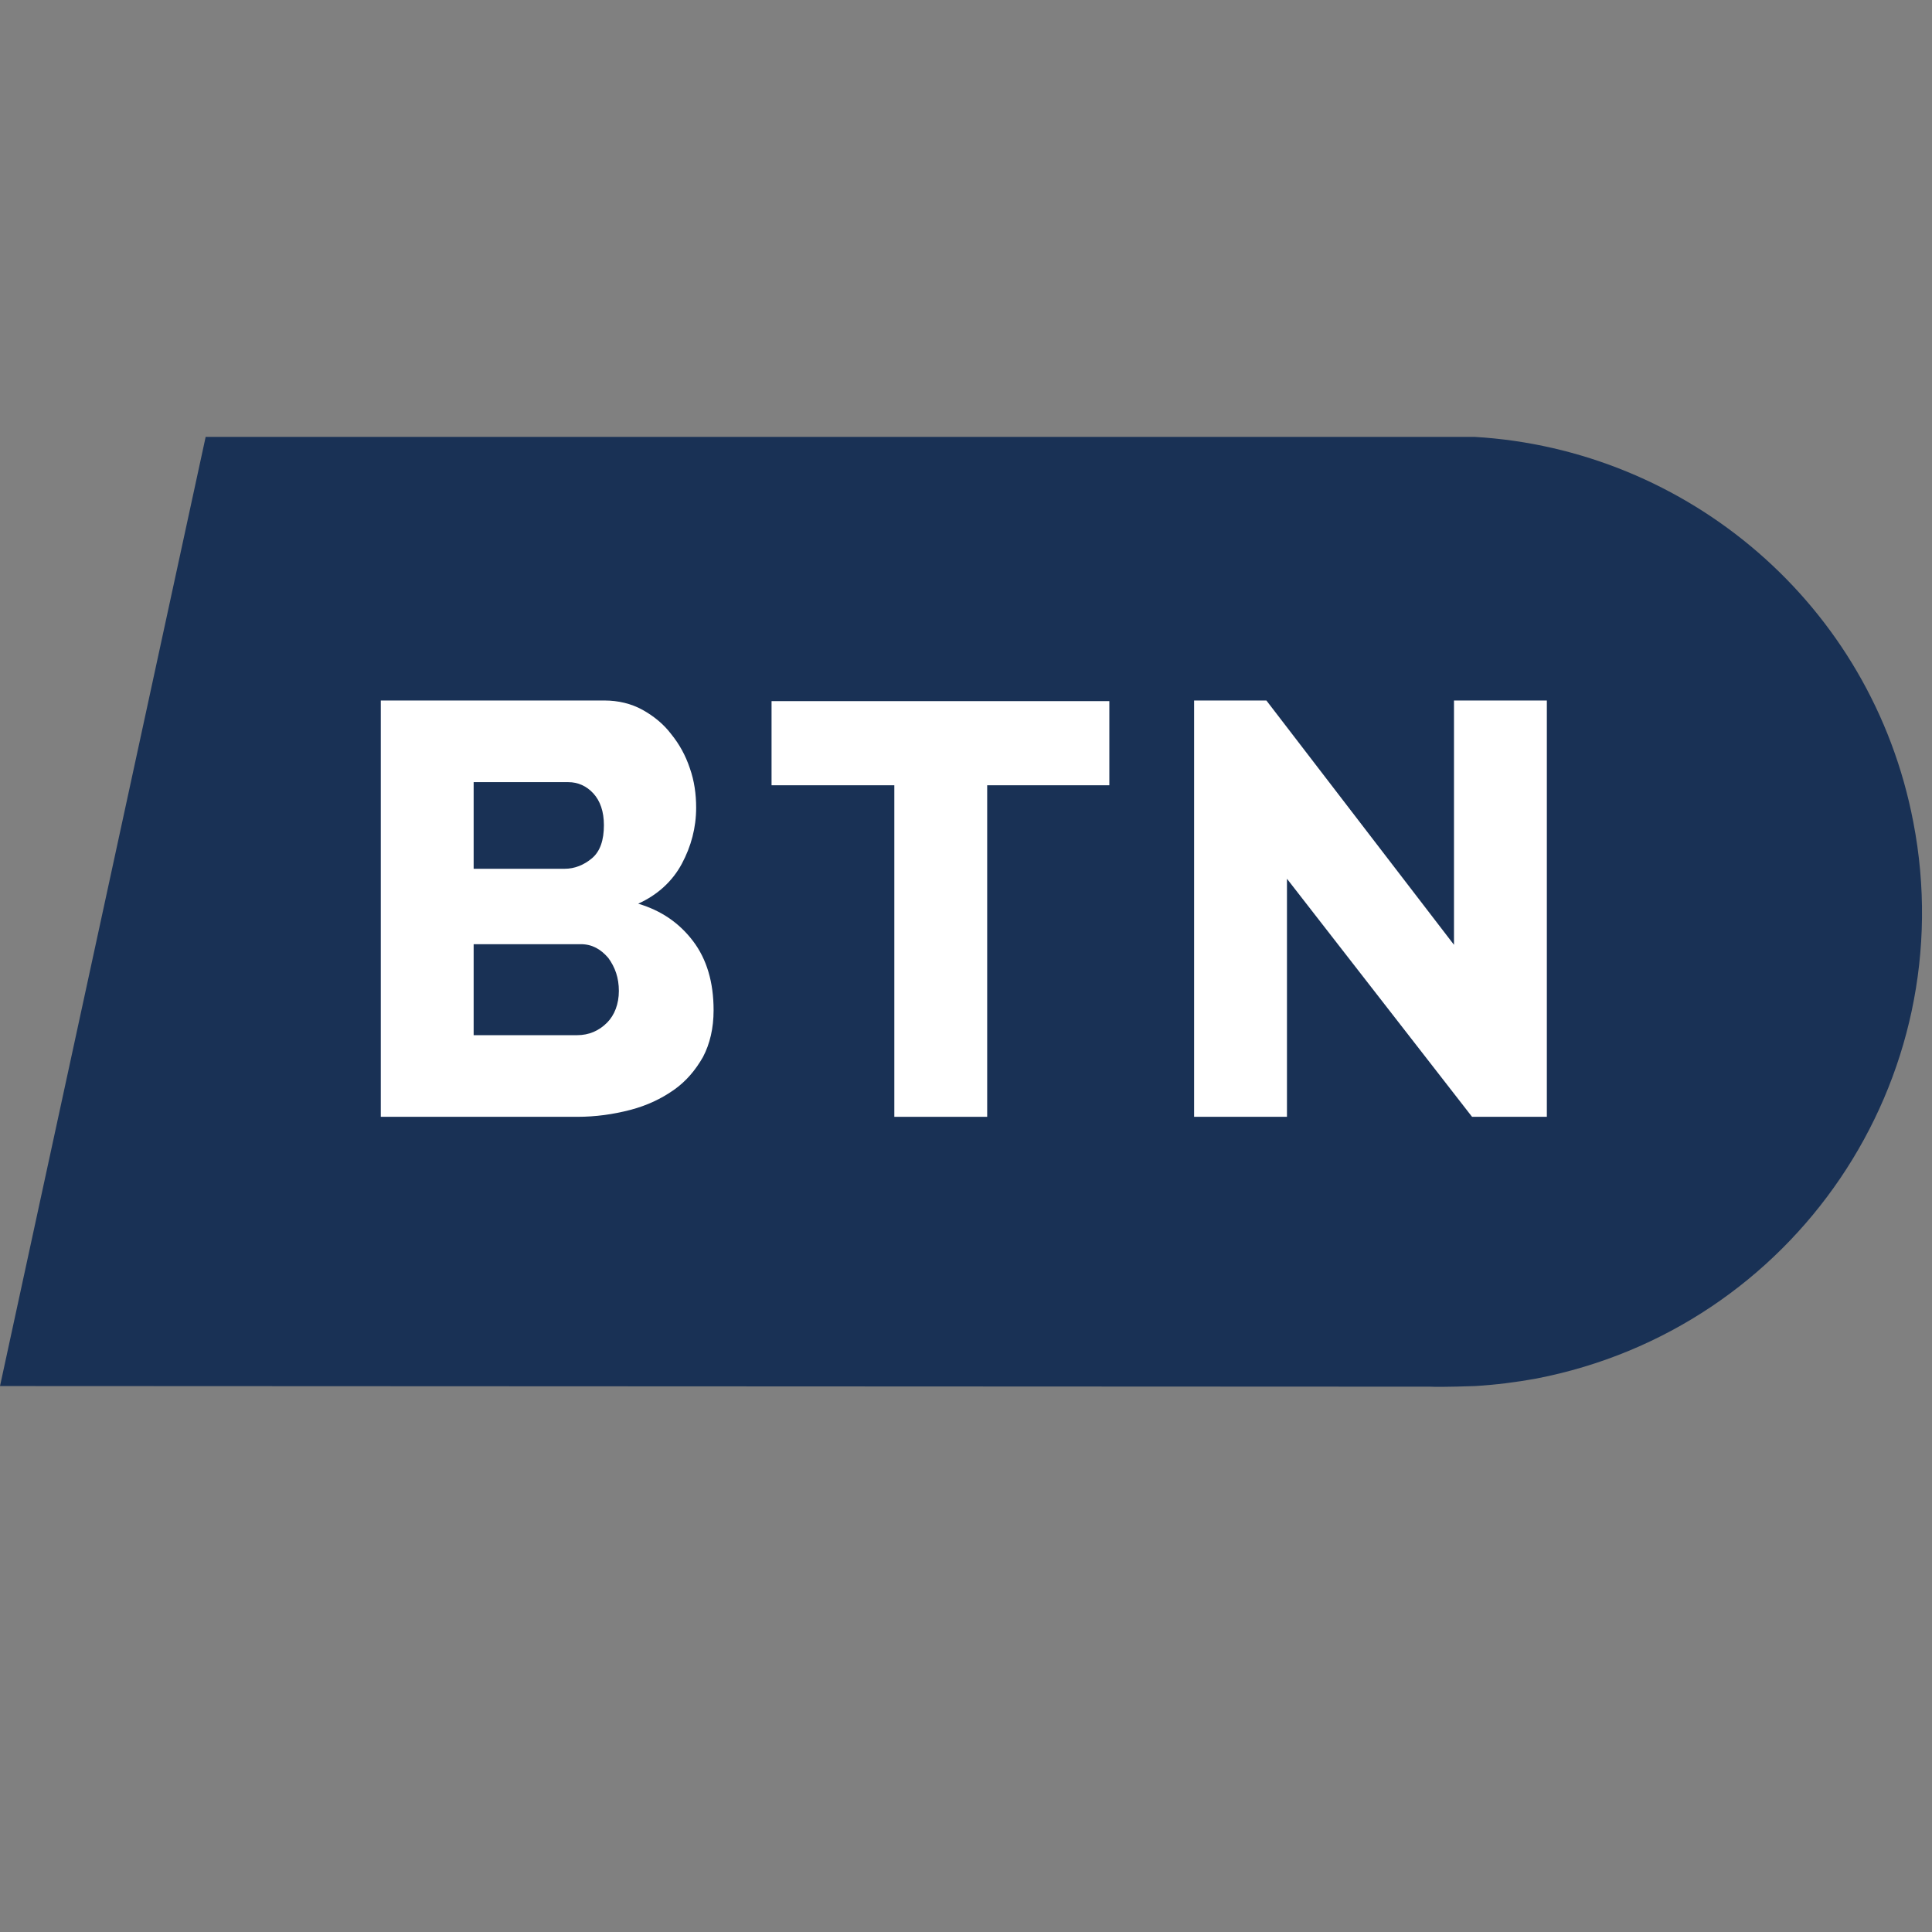 <?xml version="1.0" encoding="utf-8"?>
<!-- Generator: Adobe Illustrator 27.1.1, SVG Export Plug-In . SVG Version: 6.00 Build 0)  -->
<svg version="1.1" id="Ebene_1" xmlns="http://www.w3.org/2000/svg" xmlns:xlink="http://www.w3.org/1999/xlink" x="0px" y="0px"
	 viewBox="0 0 310 310" style="enable-background:new 0 0 310 310;" xml:space="preserve">
<rect x="0" y="0" width="310" height="310" fill="#808080" stroke="none"/>
<style type="text/css">
	.st0{fill:#193155;}
	.st1{fill:#FFFFFF;}
</style>
<g>
	<path class="st0" d="M307,131.9c-6.7-35-36.3-59.8-70.4-61.8H33L0,222.4l229.5,0.1c1.7,0.1,7.2-0.1,7.2-0.1
		c3.3-0.2,6.5-0.6,9.8-1.2C287.9,213.2,315,173.3,307,131.9L307,131.9z"/>
	<g>
		<path class="st1" d="M114.5,162.1c0,2.9-0.6,5.4-1.7,7.5c-1.2,2.1-2.7,3.9-4.7,5.3c-2,1.4-4.3,2.5-7,3.2c-2.7,0.7-5.5,1.1-8.5,1.1
			H61.1v-66.8H97c2.2,0,4.3,0.5,6.1,1.5c1.8,1,3.4,2.3,4.6,3.9c1.3,1.6,2.3,3.4,3,5.5c0.7,2,1,4.1,1,6.3c0,3.2-0.8,6.2-2.3,9
			c-1.5,2.8-3.9,5-7,6.4c3.7,1.1,6.6,3.1,8.8,6C113.4,153.9,114.5,157.6,114.5,162.1z M76,125.6v13.8h14.6c1.6,0,3.1-0.6,4.4-1.7
			c1.3-1.1,1.9-2.9,1.9-5.3c0-2.2-0.6-3.9-1.7-5.1c-1.1-1.2-2.5-1.8-4-1.8H76z M99.3,159c0-2.1-0.6-3.8-1.7-5.3
			c-1.2-1.4-2.6-2.2-4.4-2.2H76v14.6h16.6c1.9,0,3.5-0.7,4.8-2C98.6,162.9,99.3,161.1,99.3,159z"/>
		<path class="st1" d="M178,126h-19.6v53.2h-14.9V126h-19.7v-13.5H178V126z"/>
		<path class="st1" d="M206.5,141v38.2h-14.9v-66.8h11.6l30.1,39.2v-39.2h14.9v66.8h-12L206.5,141z"/>
	</g>
</g>
</svg>
